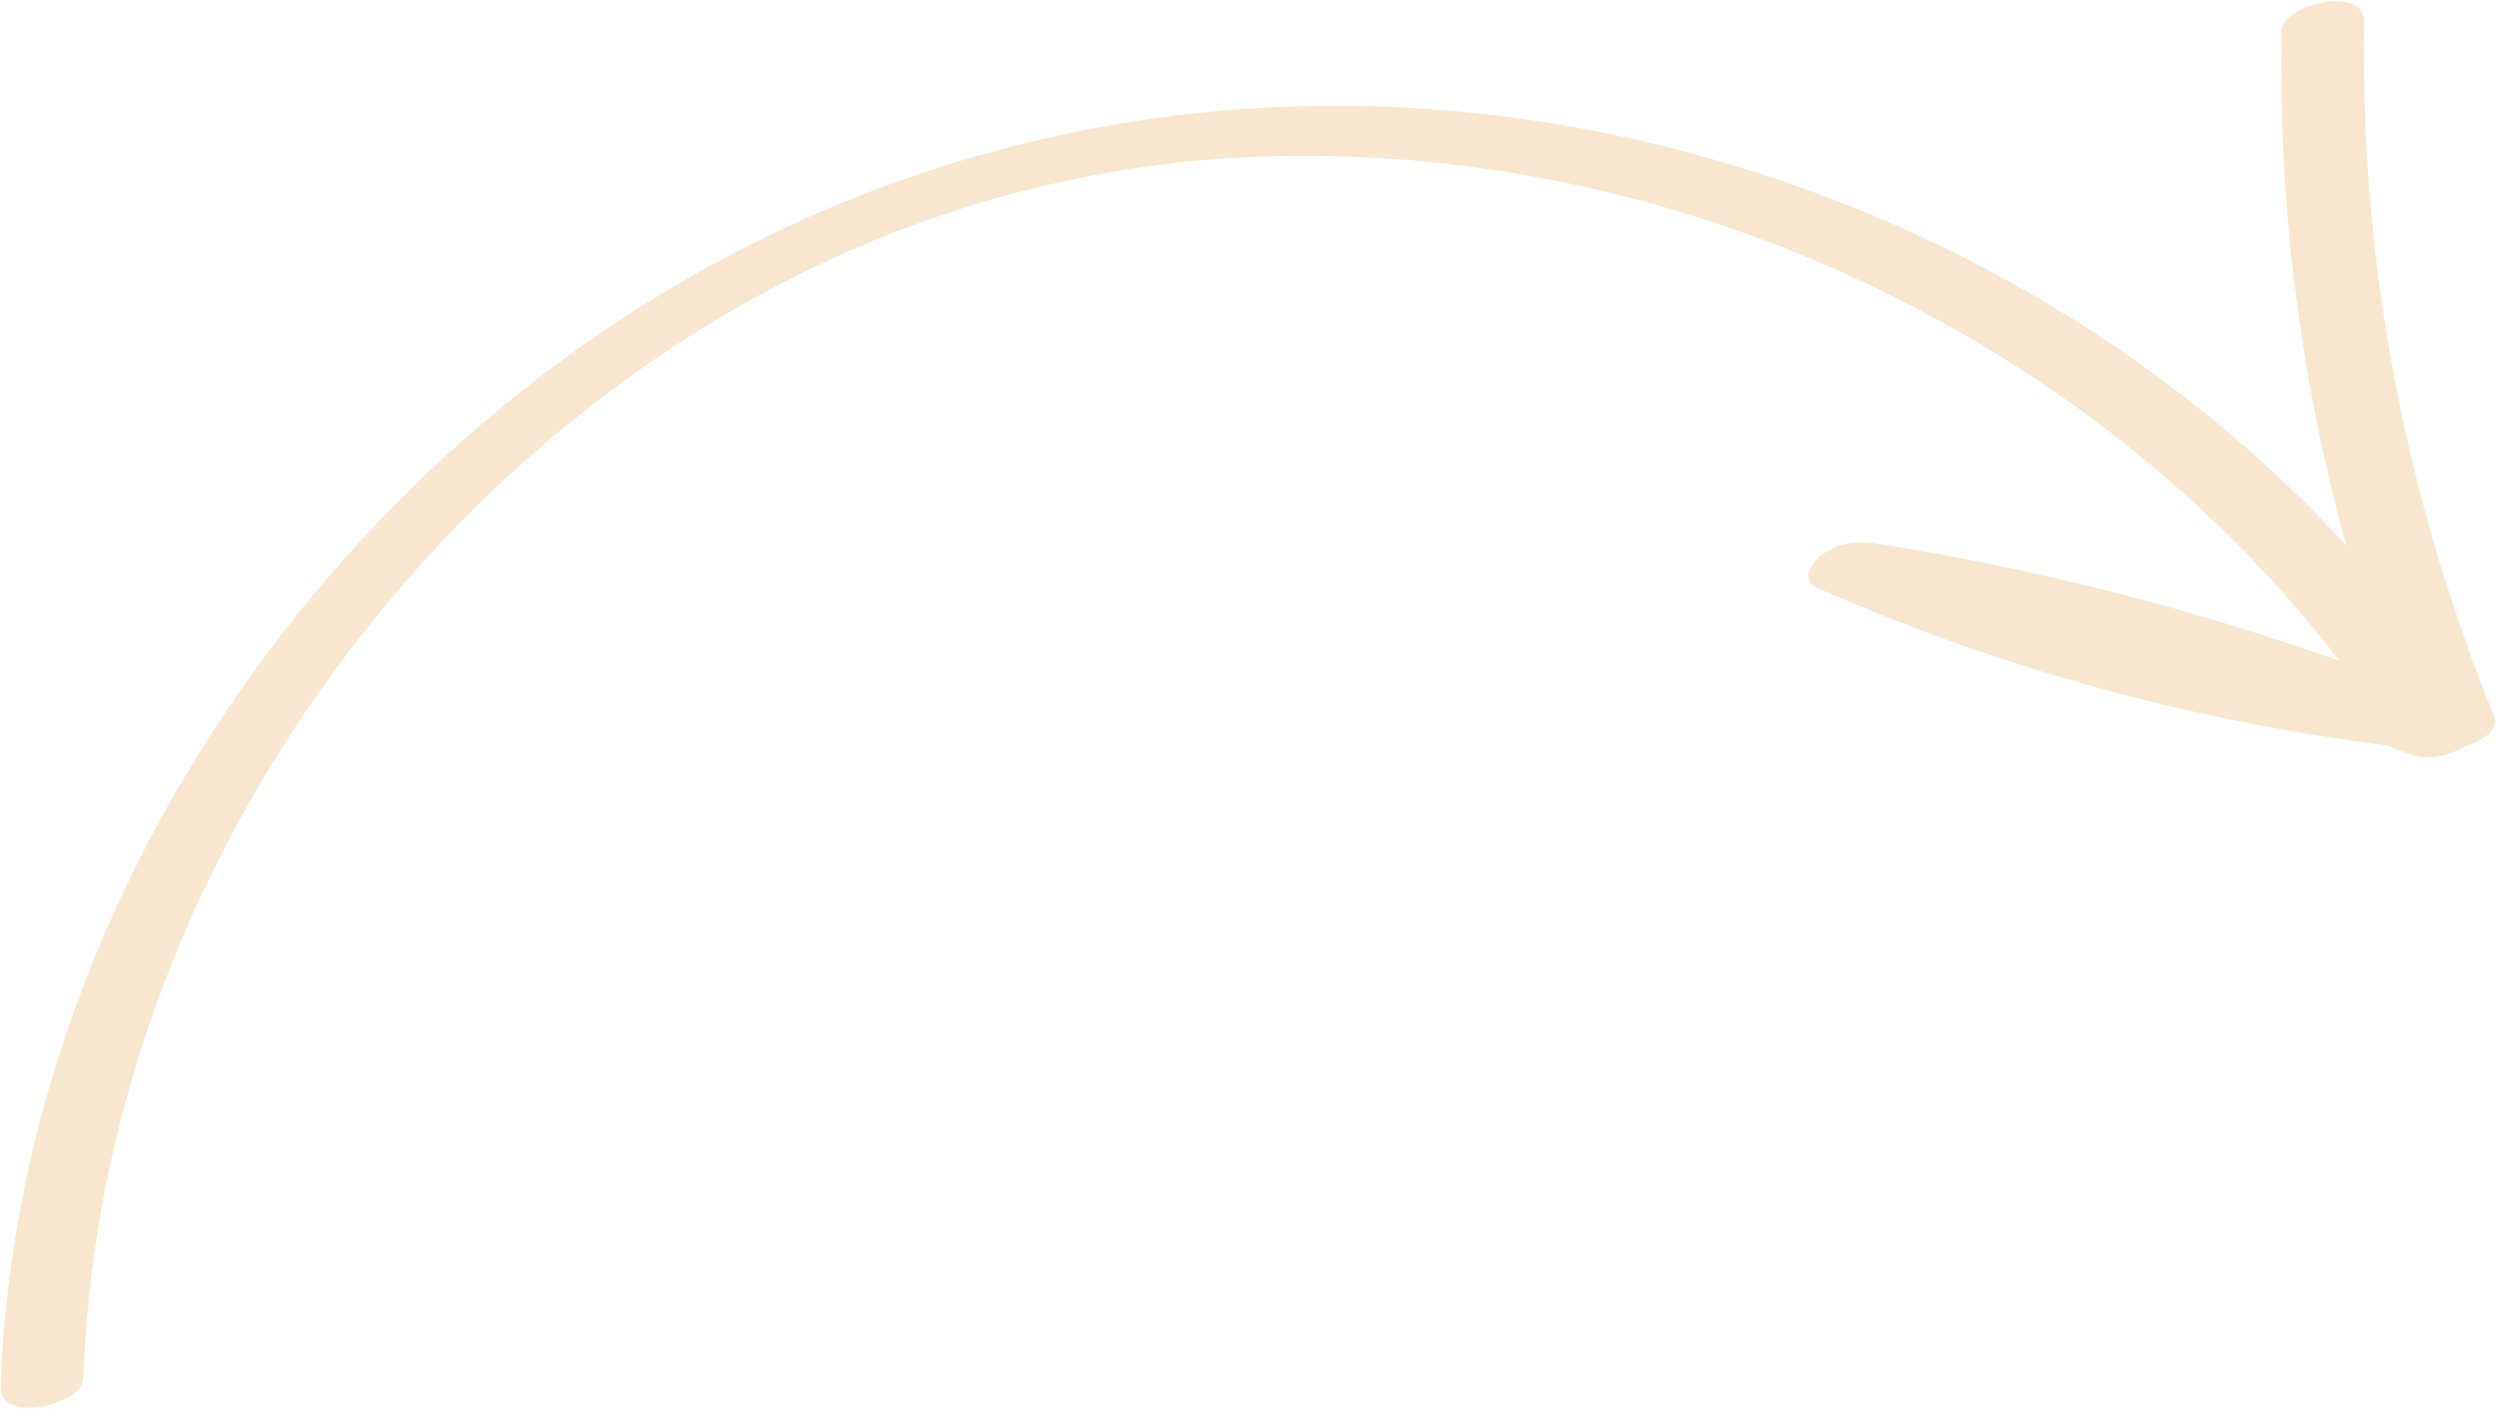 <?xml version="1.0" encoding="UTF-8" standalone="no"?><svg xmlns="http://www.w3.org/2000/svg" xmlns:xlink="http://www.w3.org/1999/xlink" fill="#f8e6cf" height="874.1" preserveAspectRatio="xMidYMid meet" version="1" viewBox="-0.4 -0.8 1550.9 874.1" width="1550.9" zoomAndPan="magnify"><g id="change1_1"><path d="M1546.61,443.05c-55.28-136.27-83.18-283.33-80.36-430.42c0.22-11.65-13.17-13.4-22.43-12.38 c-8.06,0.89-28.57,6.93-28.79,18.16c-2.07,107.97,11.43,215.6,40.16,319.32c-61.29-66.78-134.13-122.95-213.77-166.38 c-119.61-65.22-255.2-102.49-391.45-106.21c-140.23-3.83-278.55,28.73-402.24,94.84c-120.56,64.44-224.38,159.37-301.9,271.76 C68.84,543.39,17.45,674.29,3.48,809.49c-1.73,16.76-2.86,33.58-3.47,50.42c-0.42,11.66,13.32,13.38,22.43,12.38 c8.22-0.9,28.38-6.89,28.79-18.16c4.76-131.32,44.62-259.56,111.76-372.27c66.56-111.73,158.93-208.06,269.29-277.12 C540.8,136.84,662.99,99.1,789.99,96.07c128.78-3.08,257.5,25.9,373.43,81.83c111.93,54,211.69,132.62,287.46,231.26 c-93.6-33.08-190.05-57.67-288.29-72.86c-11.6-1.8-24.48,0.24-33.81,7.89c-5.83,4.78-12.05,15.21-1.75,19.76 c112.55,49.67,231.58,82.27,353.49,97.68c4.01,1.62,8.07,3.13,12.07,4.79c10.71,4.44,23.37,2.72,33.4-2.83 c0.37-0.21,0.75-0.46,1.13-0.68C1538.52,459.46,1550.5,452.62,1546.61,443.05z"/></g></svg>